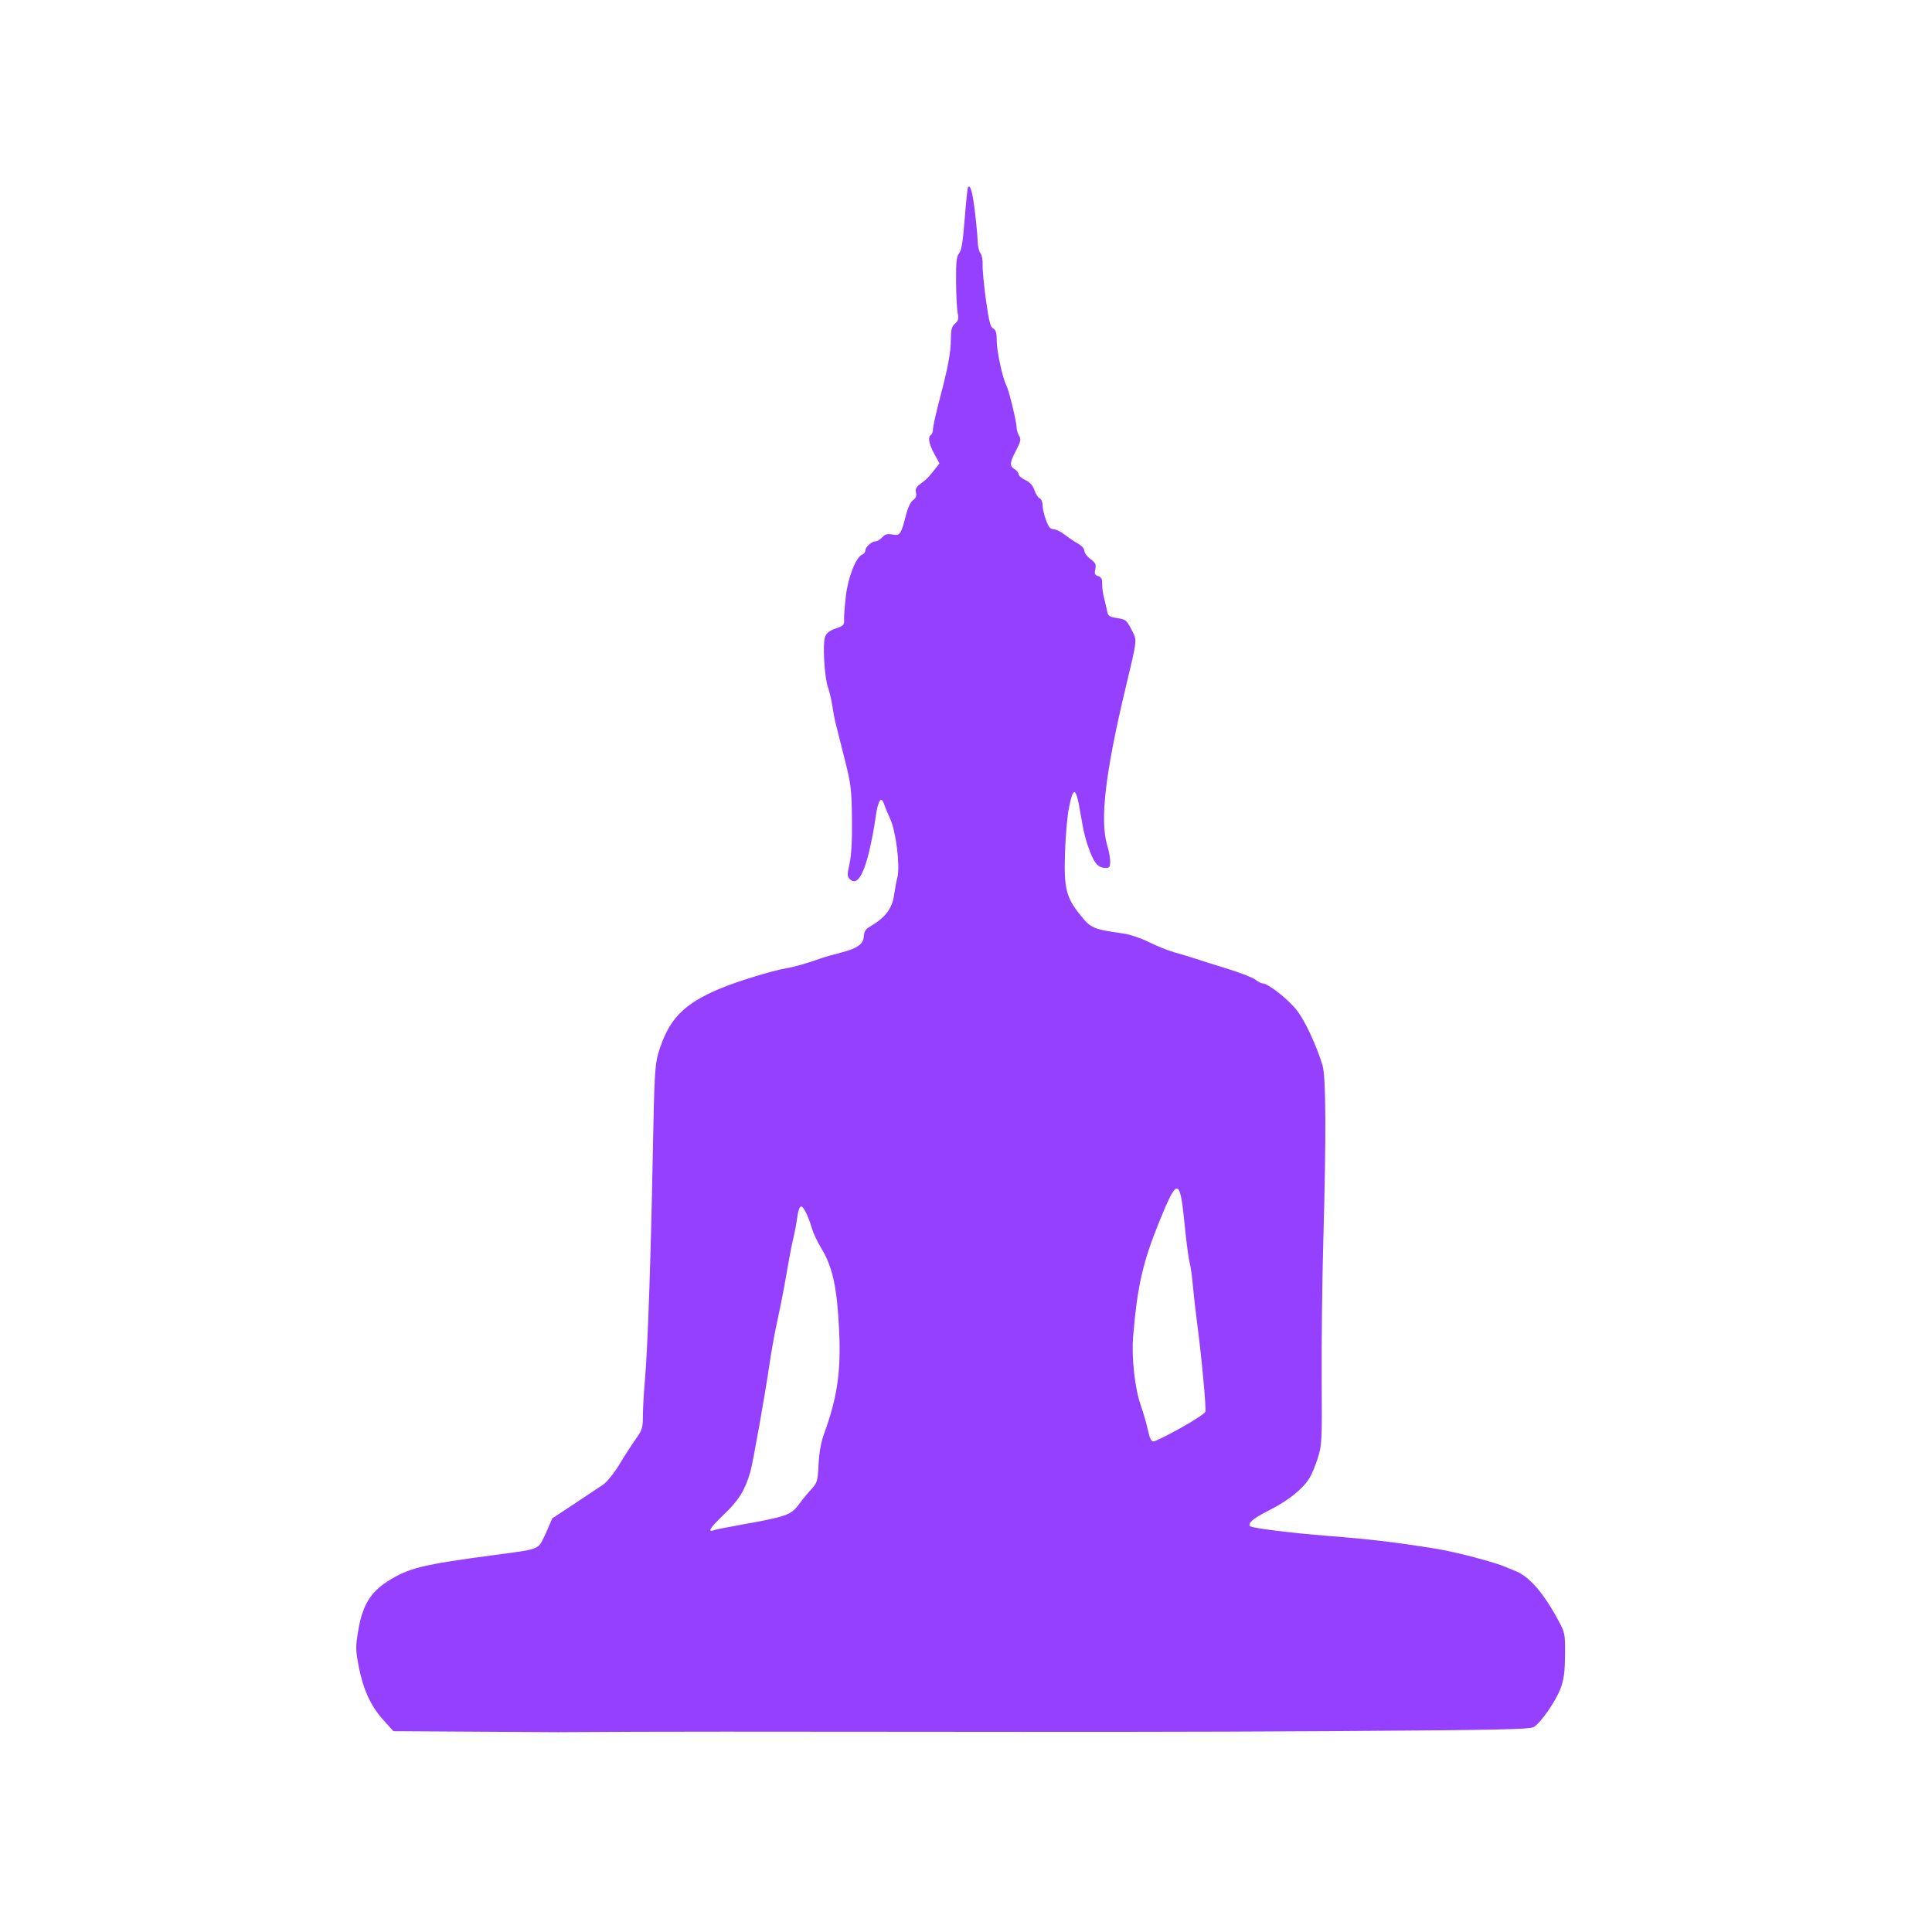 <svg version="1.1" width="100" height="100" xmlns="http://www.w3.org/2000/svg" style="background-color: rgb(0, 255, 163);" viewBox="0 0 100 100"><svg height="100" viewBox="0 0 100 100" width="100" version="1.1" data-fname="dioses-buda_7.svg" ica="0" style="background-color: rgb(0, 255, 163);"><g transform="translate(0,0) scale(1,1) rotate(0,50,50)" scale="1.0" xtranslate="0" ytranslate="0"><path style="fill:#953fff" d="m28.957 89.658-8.593-.052-.512-.567c-.659-.729-1.053-1.583-1.282-2.775-.171-.892-.172-1.014-.016-1.93.21-1.234.626-1.92 1.504-2.481 1.085-.694 1.795-.869 5.537-1.365 2.493-.33 2.223-.263 2.66-1.131l.33-.767 1.134-.748c.624-.411 1.296-.859 1.495-.995.206-.141.572-.596.854-1.062 0.271-.449.654-1.041.85-1.317.322-.451.358-.569.358-1.185 0-.376.046-1.195.103-1.818.142-1.569.306-6.253.409-11.699.078-4.096.109-4.659.289-5.26.523-1.745 1.294-2.548 3.215-3.346.883-.367 2.661-.913 3.353-1.03.432-.073 1.192-.289 1.804-.512.198-.072.685-.213 1.082-.312 1.777-.445.817-.949 1.454-1.319.826-.479 1.193-.934 1.298-1.7.037-.269.111-.664.166-0.878.147-.581-.073-2.372-.369-3.012-.131-.283-.271-.62-.31-.747-.152-.498-.329-.235-.451.67-.067.496-.219 1.296-.337 1.778-.314 1.28-.652 1.753-1.003 1.402-.132-.132-.133-.235-.007-.803.097-.437.138-1.2.125-2.32-.018-1.541-.048-1.782-.392-3.144-.205-.811-.413-1.637-.463-1.835-.05-.198-.124-.593-.164-.876s-.139-.701-.218-.928c-.191-.542-.291-2.289-.152-2.643.075-.19.242-.318.552-.422.395-.133.443-.183.429-.449-.009-.165.033-.717.092-1.227.112-.972.527-2.026.846-2.148.088-.034.16-.125.16-.203 0-.183.331-.483.533-.483.086 0 .241-.093.344-.208.146-.161.265-.193.529-.144.392.074.446-.005.705-1.029.092-.363.237-.666.362-.753.147-.103.191-.216.149-.384-.045-.181.01-.29.231-.456.346-.259.366-.279.716-.716l.272-.34-.271-.498c-.283-.52-.344-.877-.168-.986.057-.035.103-.168.103-.296s.145-.786.323-1.463c.459-1.748.597-2.482.601-3.192.003-.495.047-.658.214-.801.173-.148.197-.249.137-.564-.04-.211-.077-.947-.081-1.635-.006-1.008.024-1.289.157-1.443.122-.141.198-.61.289-1.787.068-.877.146-1.616.172-1.642.125-.125.229.237.351 1.228.074.595.139 1.296.145 1.556.006.261.071.546.145.635s.126.363.115.609c-.01.246.067 1.065.172 1.821.151 1.086.229 1.395.374 1.472.141.075.184.226.184.645 0 .536.306 1.94.502 2.308.128.239.528 1.89.528 2.178 0 .121.058.312.129.425.109.175.086.288-.155.748-.338.645-.351.807-.077.978.113.071.206.189.206.263 0 .074.158.21.351.302.241.115.388.279.469.525.065.197.186.384.268.416.082.032.15.186.151.344.002.285.183.891.34 1.137.045.071.166.129.268.129s.35.128.551.283.509.362.684.459c.179.099.319.26.319.367 0 .105.142.297.316.425.264.195.305.281.251.526-.052.237-.024.305.151.361.162.051.213.15 0.206.395-.005.18.039.513.099.739s.132.537.161.69c.046.238.119.287.522.347.435.065.486.107.733.593.301.594.321.403-.325 3.111-1.033 4.334-1.315 6.779-.93 8.049.084.278 0.154.657.155.841.001.282-.037.335-.237.335-.367 0-.568-.207-.802-.825-.246-.649-.326-.972-.515-2.089-.22-1.299-.357-1.334-.589-.15-.08.41-.168 1.426-.196 2.258-.061 1.862.052 2.325.791 3.246.552.688.657.732 2.253.96.322.046.909.246 1.306.445.397.199 1.0.44 1.34.534.34.095.804.235 1.031.311.227.076.969.31 1.649.52.68.21 1.347.468 1.483.575s.302.193.37.193c.301 0 1.404.88 1.821 1.451.422.579.963 1.75 1.282 2.775.181.582.197 3.663.046 9.019-.059 2.098-.098 5.344-.086 7.215.021 3.22.01 3.439-.198 4.101-.121.385-.319.859-.439 1.054-.348.563-1.112 1.17-2.091 1.663-.818.411-1.124.67-.972.821.098.098 2.164.354 4.029.5 2.206.172 3.55.333 5.631.671.989.161 3.033.699 3.556.936.113.051.322.136.464.189.755.278 1.534 1.178 2.33 2.692.28.532.297.636.285 1.701-.011.892-.061 1.259-.238 1.724-.249.653-1.001 1.738-1.368 1.974-.201.129-1.74.161-10.543.218-14.228.092-29.66-.02-39.895.053zm9.353-10.729c2.421-.431 2.638-.509 3.07-1.1.155-.212.43-.547.612-.746.31-.339.334-.418 0.377-1.288.03-.594.127-1.15.272-1.546.702-1.926.894-3.244.791-5.411-.104-2.197-.339-3.271-.921-4.226-.191-.312-.402-.753-.47-.98-.209-.701-.445-1.185-.576-1.185-.074 0-.155.223-.196.541-.039.298-.132.796-.208 1.108-.076.312-.216 1.031-.311 1.598-.095.567-.236 1.332-.313 1.701-.077.368-.213 1.018-.301 1.443-.089.425-.229 1.237-.312 1.804-.222 1.524-.858 5.096-.985 5.535-.279.96-.602 1.483-1.371 2.214-.709.674-.884.954-.504.808.08-.031.686-.152 1.345-.269zm22.784-5.007c.678-.378 1.26-.757 1.292-.842.061-.158-.187-2.814-.443-4.758-.078-.595-.172-1.43-.208-1.855-.036-.425-.109-.935-.163-1.134-.054-.198-.166-1.049-.249-1.889-.25-2.523-.371-2.542-1.32-.21-.853 2.096-1.141 3.365-1.354 5.965-.087 1.066.09 2.665.391 3.523.143.407.313.998.379 1.314.083.401.168.574.28.574.089 0 .716-.309 1.394-.687z" idkol="ikol0"/></g></svg></svg>